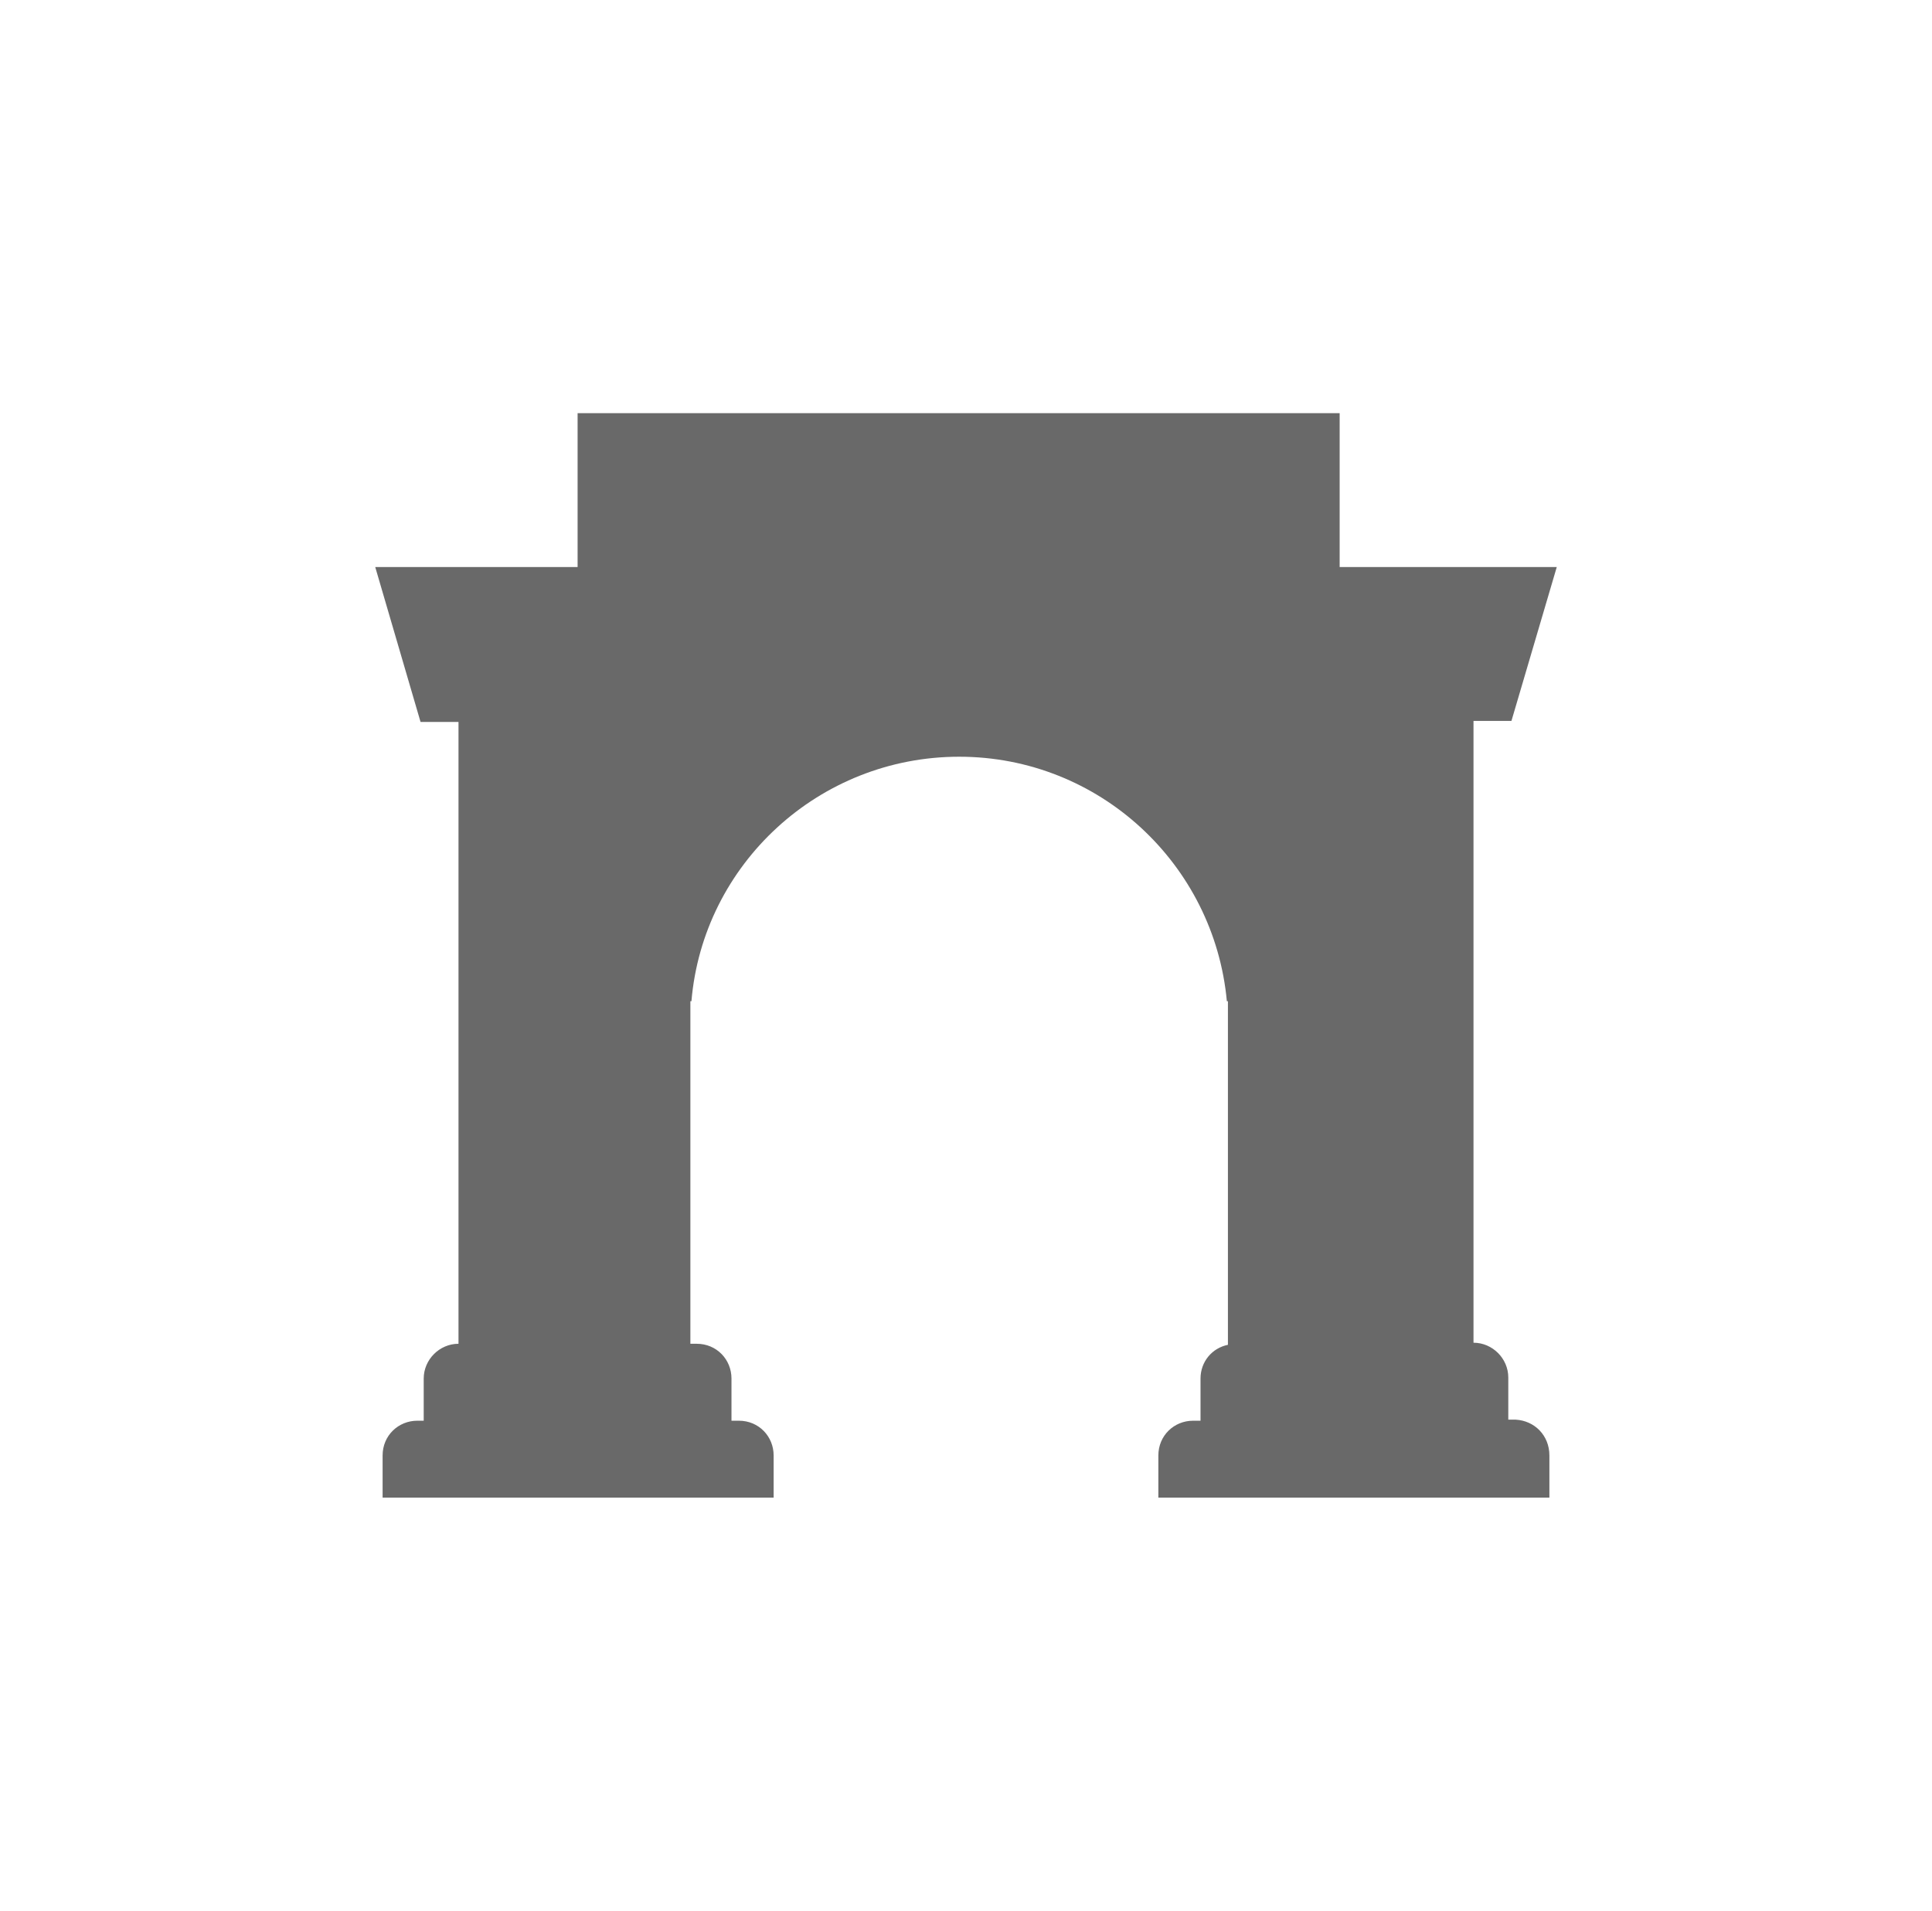 <?xml version="1.0" encoding="utf-8"?>
<!-- Generator: Adobe Illustrator 26.3.1, SVG Export Plug-In . SVG Version: 6.00 Build 0)  -->
<svg version="1.1" id="Layer_1" xmlns="http://www.w3.org/2000/svg" xmlns:xlink="http://www.w3.org/1999/xlink" x="0px" y="0px"
	 viewBox="0 0 18.33 18.13" style="enable-background:new 0 0 18.33 18.13;" xml:space="preserve">
<style type="text/css">
	.st0{fill:#121212;}
	.st1{fill:#FFFFFF;}
	.st2{fill:#0052FF;}
	.st3{fill:#802EBD;}
	.st4{fill:#5DA3DA;}
	.st5{fill:#50B72F;}
	.st6{fill:none;stroke:#FFFFFF;stroke-miterlimit:10;}
	.st7{fill:#B3B3B3;}
	.st8{fill:#919191;}
	.st9{fill:none;stroke:#FFFFFF;stroke-width:1.25;stroke-miterlimit:10;}
	.st10{fill:#202020;}
	.st11{fill:none;stroke:#5DA3DA;stroke-width:1.25;stroke-miterlimit:10;}
	.st12{fill:none;stroke:#50B72F;stroke-width:1.25;stroke-miterlimit:10;}
	.st13{fill:none;stroke:#802EBD;stroke-width:1.25;stroke-miterlimit:10;}
	.st14{fill:#992EE6;}
	.st15{fill:#2EE63D;}
	.st16{fill:none;stroke:#0052FF;stroke-width:1.25;stroke-miterlimit:10;}
	.st17{fill:#FBFBFB;}
	.st18{fill:#ECECEC;}
	.st19{fill:#E67A2E;}
	.st20{fill:#2EA8E6;}
	.st21{fill:#E62EE6;}
	.st22{fill:#E6D62E;}
	.st23{fill:none;stroke:#E67A2E;stroke-width:1.25;stroke-miterlimit:10;}
	.st24{fill:none;stroke:#E67A2E;stroke-width:0.75;stroke-miterlimit:10;}
	.st25{fill:none;stroke:#121212;stroke-miterlimit:10;}
	.st26{fill:#8F8F8F;}
	.st27{fill:none;stroke:#E67A2E;stroke-linecap:round;stroke-linejoin:round;stroke-miterlimit:10;}
	.st28{fill:none;stroke:#8F8F8F;stroke-linecap:round;stroke-linejoin:round;stroke-miterlimit:10;}
	.st29{fill:none;stroke:#E6D62E;stroke-width:1.25;stroke-miterlimit:10;}
	.st30{fill:url(#SVGID_1_);}
	.st31{fill:url(#SVGID_00000027591134532388781280000001443542876327324815_);}
	.st32{fill:url(#SVGID_00000074413772886650646190000009491638740679778999_);}
	.st33{fill:none;stroke:#992EE6;stroke-width:1.25;stroke-miterlimit:10;}
	.st34{fill:#202020;stroke:#202020;stroke-miterlimit:10;}
	.st35{fill:none;stroke:#E6D62E;stroke-linecap:round;stroke-linejoin:round;stroke-miterlimit:10;}
	.st36{fill:none;stroke:#8F8F8F;stroke-linecap:round;stroke-miterlimit:10;}
	.st37{fill:#202020;stroke:#E6D62E;stroke-miterlimit:10;}
	.st38{fill:none;stroke:#E6D62E;stroke-width:1.445;stroke-miterlimit:10;}
	.st39{fill:none;stroke:#FFFFFF;stroke-linecap:round;stroke-linejoin:round;stroke-miterlimit:10;}
	.st40{fill:#FFFFFF;stroke:#FFFFFF;stroke-miterlimit:10;}
	.st41{fill:#121213;}
	.st42{fill:#121213;stroke:#202020;stroke-miterlimit:10;}
	.st43{fill:none;stroke:#202020;stroke-miterlimit:10;}
	.st44{fill:none;stroke:#992EE6;stroke-width:0.5;stroke-miterlimit:10;}
	.st45{fill:none;stroke:#606060;stroke-width:2;stroke-linecap:round;stroke-linejoin:round;stroke-miterlimit:10;}
	.st46{fill:none;stroke:#FFFFFF;stroke-width:7.44;stroke-linecap:round;stroke-miterlimit:10;}
	.st47{fill:none;stroke:#202020;stroke-width:8;stroke-linecap:round;stroke-miterlimit:10;}
	.st48{fill:none;stroke:#2EE63D;stroke-width:5;stroke-linecap:round;stroke-miterlimit:10;}
	.st49{clip-path:url(#SVGID_00000088100038029455186650000013199690257222420889_);fill:none;}
	.st50{fill:url(#SVGID_00000131357279927956373110000016978476508291375498_);}
	.st51{fill:url(#SVGID_00000178178460044950873700000008266852605511453344_);}
	.st52{fill:url(#SVGID_00000020359625967850270770000010971370807451057296_);}
	.st53{fill:#696969;}
	.st54{fill:none;stroke:#202020;stroke-linecap:round;stroke-miterlimit:10;}
	.st55{clip-path:url(#SVGID_00000145043461035191021360000011043932900539328150_);fill:none;}
	.st56{clip-path:url(#SVGID_00000106848335328334126520000002946613002606041522_);fill:none;}
	.st57{clip-path:url(#SVGID_00000064317410205456604000000000203851491096450460_);fill:none;}
	.st58{clip-path:url(#SVGID_00000066473457037806996970000003174144506553651132_);fill:none;}
	.st59{clip-path:url(#SVGID_00000139296220390971463940000012079112158074655390_);fill:none;}
	.st60{clip-path:url(#SVGID_00000078046751083245811010000016128940176245655686_);fill:none;}
	.st61{clip-path:url(#SVGID_00000181777159562404777650000007925406938644298152_);fill:none;}
	.st62{fill:#606060;}
	.st63{clip-path:url(#SVGID_00000096025980606738948110000015132288832855388292_);fill:none;}
	.st64{fill:none;stroke:#606060;stroke-width:0.5;stroke-miterlimit:10;}
</style>
<g>
	<path class="st53" d="M14.7,13.81v0.4h-3.71v-0.4c0-0.19,0.15-0.33,0.33-0.33h0.07v-0.4c0-0.16,0.11-0.29,0.26-0.32V9.5h-0.01
		c-0.12-1.3-1.21-2.32-2.54-2.32c-1.33,0-2.43,1.02-2.54,2.32H6.55v3.25h0.06c0.19,0,0.33,0.15,0.33,0.33v0.4h0.07
		c0.19,0,0.33,0.15,0.33,0.33v0.4H3.63v-0.4c0-0.19,0.15-0.33,0.33-0.33h0.06v-0.4c0-0.18,0.15-0.33,0.33-0.33v-5.9H3.99L3.56,5.38
		h1.92V3.92h7.23v1.46h2.06l-0.43,1.46h-0.36v5.9c0.18,0,0.33,0.15,0.33,0.33v0.4h0.07C14.56,13.48,14.7,13.62,14.7,13.81z"/>
</g>
</svg>
